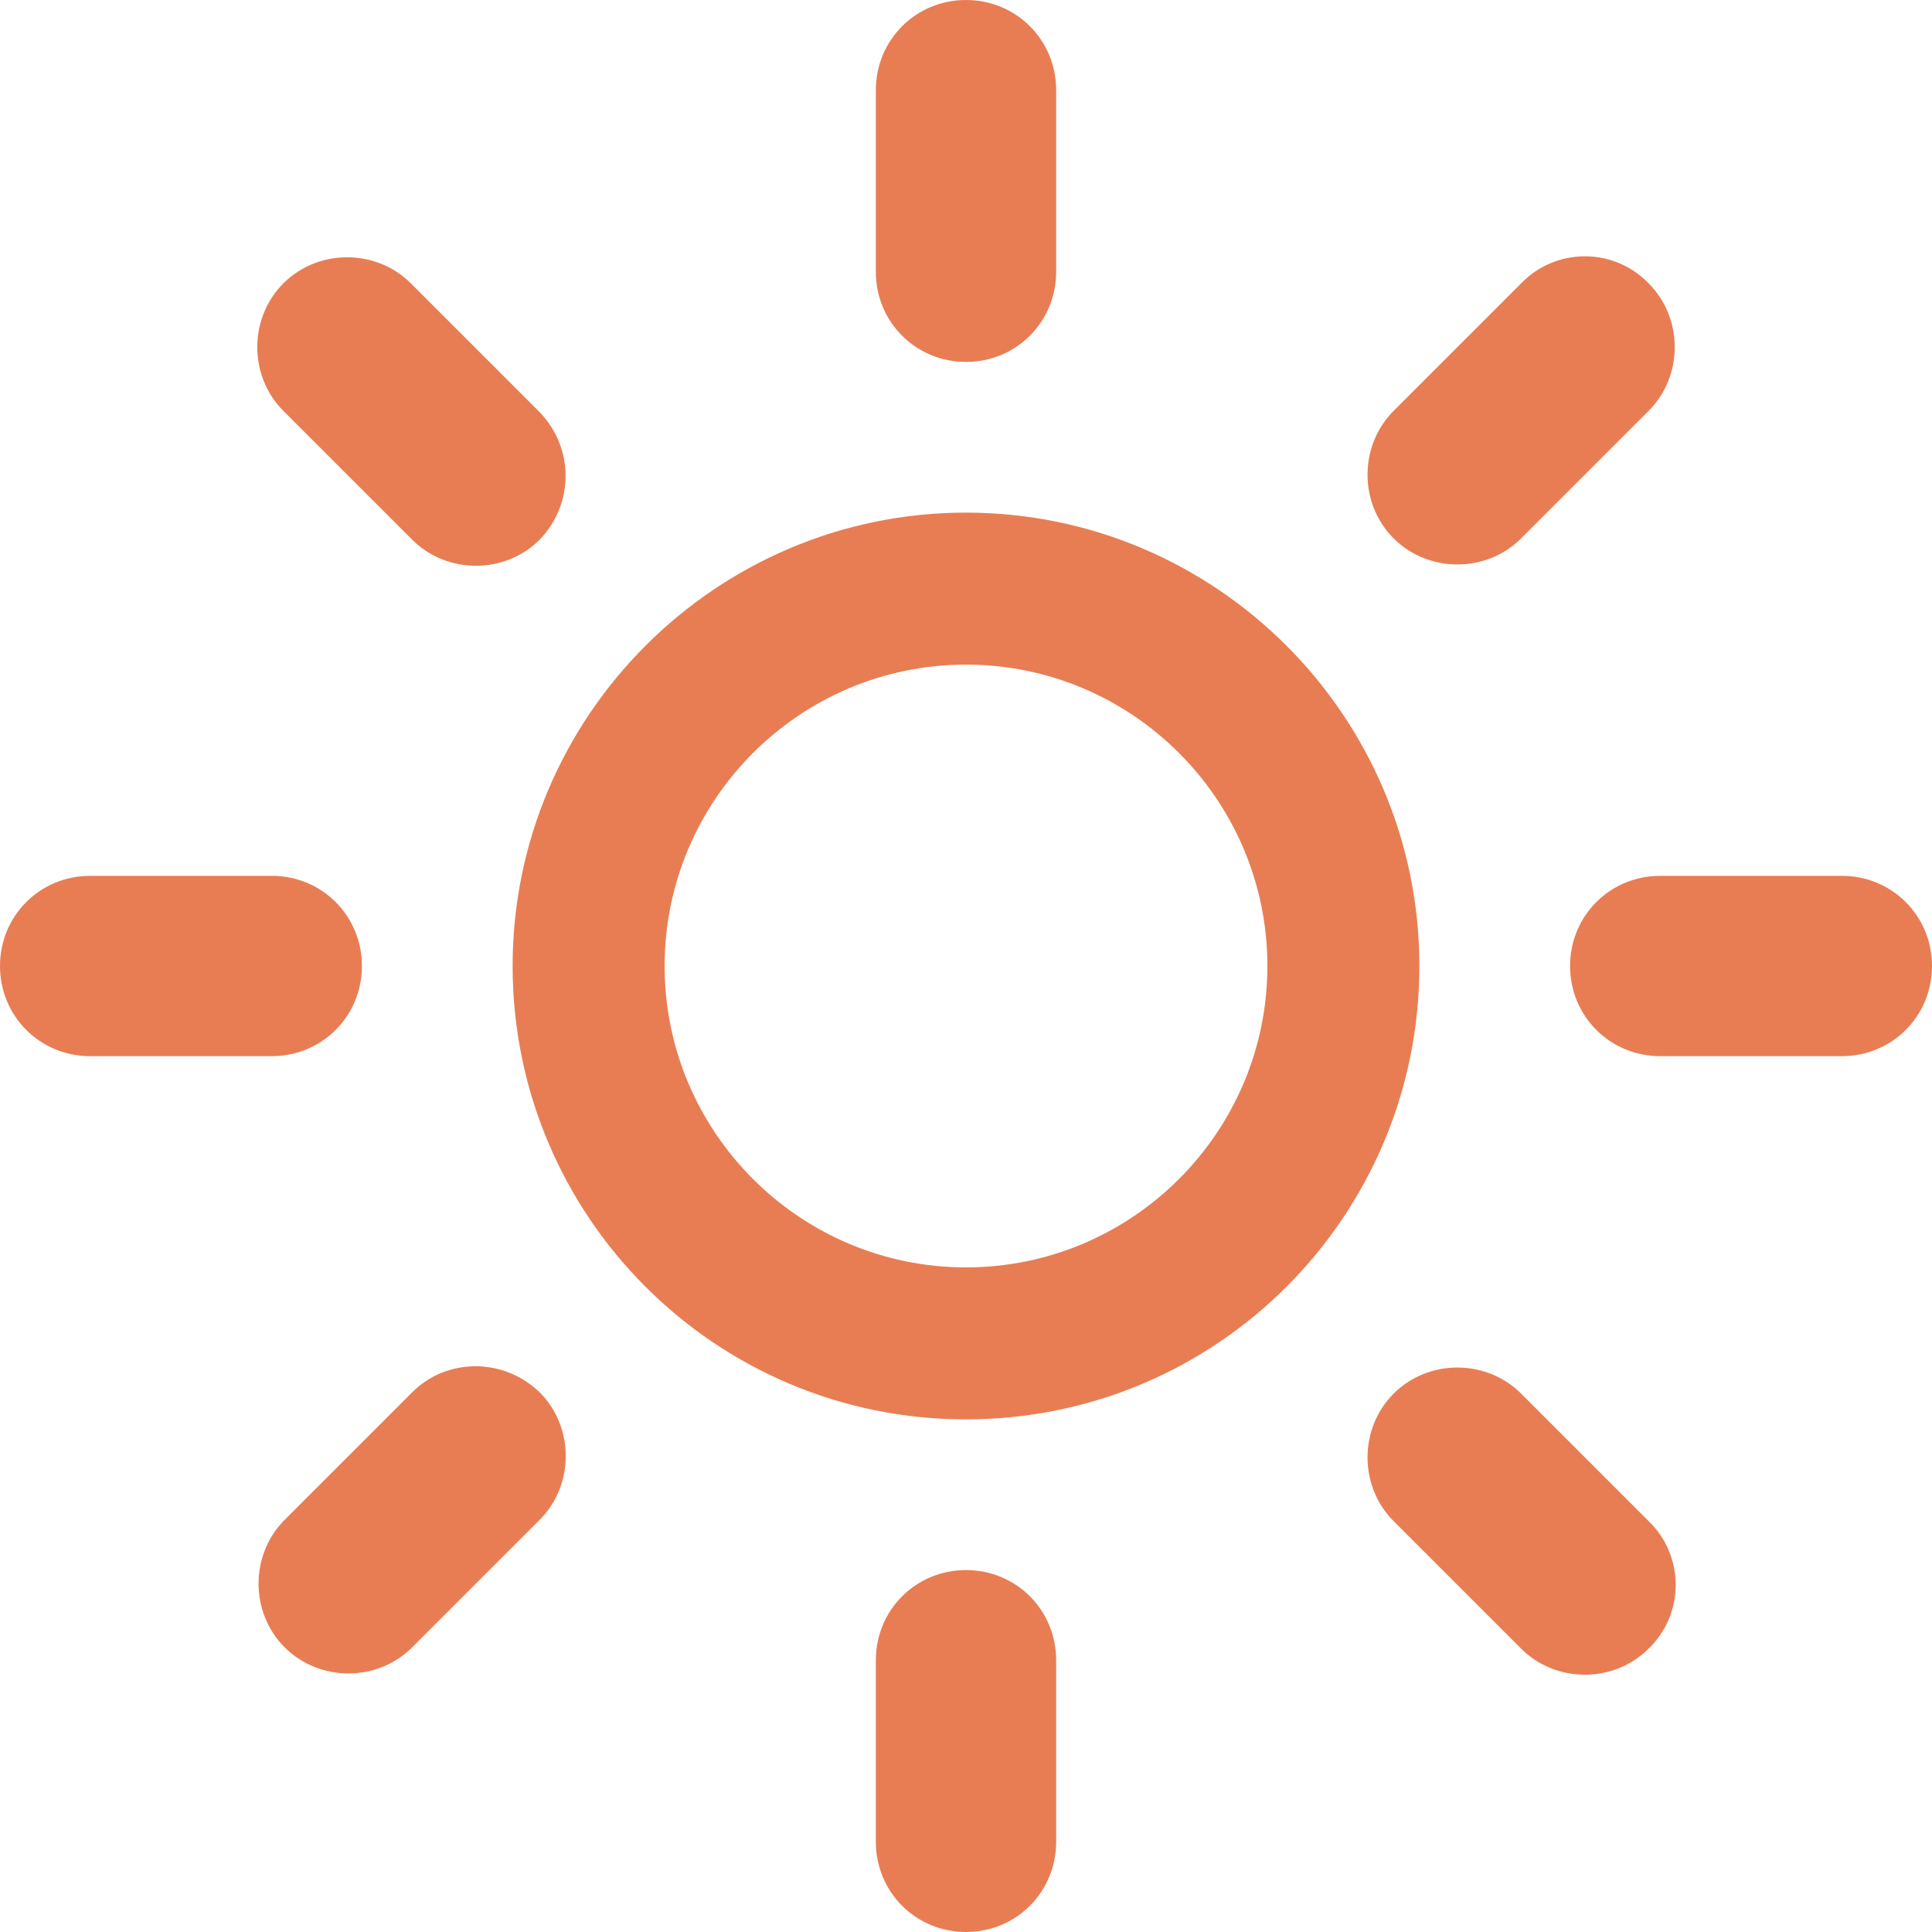 <?xml version="1.0" encoding="utf-8"?>
<!-- Generator: Adobe Illustrator 24.0.1, SVG Export Plug-In . SVG Version: 6.00 Build 0)  -->
<svg xmlns="http://www.w3.org/2000/svg" xmlns:xlink="http://www.w3.org/1999/xlink" x="0px" y="0px" viewBox="0 0 150 150" style="enable-background:new 0 0 150 150;" xml:space="preserve">
<g>
	<g>
		<path style="fill:#E87D53;" d="M75,28.1L75,28.1c-3.9,0-7-3.1-7-7V7c0-3.9,3.1-7,7-7h0c3.9,0,7,3.1,7,7v14.1    C82,25,78.9,28.1,75,28.1z" />
		<path style="fill:#E87D53;" d="M75,150L75,150c-3.9,0-7-3.1-7-7v-14.1c0-3.9,3.1-7,7-7h0c3.9,0,7,3.1,7,7V143    C82,146.9,78.9,150,75,150z" />
	</g>
	<g>
		<path style="fill:#E87D53;" d="M41.9,41.9L41.9,41.9c-2.7,2.7-7.2,2.7-9.9,0L22,31.9c-2.7-2.7-2.7-7.2,0-9.9l0,0    c2.7-2.7,7.2-2.7,9.9,0l9.9,9.9C44.6,34.7,44.6,39.1,41.9,41.9z" />
		<path style="fill:#E87D53;" d="M128,128L128,128c-2.7,2.7-7.2,2.7-9.9,0l-9.9-9.9c-2.7-2.7-2.7-7.2,0-9.9l0,0    c2.7-2.7,7.2-2.7,9.9,0l9.9,9.9C130.8,120.8,130.8,125.3,128,128z" />
	</g>
	<g>
		<path style="fill:#E87D53;" d="M28.1,75L28.1,75c0,3.9-3.1,7-7,7H7c-3.9,0-7-3.1-7-7l0,0c0-3.9,3.1-7,7-7h14.1    C25,68,28.1,71.1,28.1,75z" />
		<path style="fill:#E87D53;" d="M150,75L150,75c0,3.9-3.1,7-7,7h-14.1c-3.9,0-7-3.1-7-7v0c0-3.9,3.1-7,7-7H143    C146.9,68,150,71.1,150,75z" />
	</g>
	<g>
		<path style="fill:#E87D53;" d="M41.9,108.1L41.9,108.1c2.7,2.7,2.7,7.2,0,9.9l-9.9,9.9c-2.7,2.7-7.2,2.7-9.9,0l0,0    c-2.7-2.7-2.7-7.2,0-9.9l9.9-9.9C34.7,105.4,39.1,105.4,41.9,108.1z" />
		<path style="fill:#E87D53;" d="M128,22L128,22c2.7,2.7,2.7,7.2,0,9.9l-9.9,9.9c-2.7,2.7-7.2,2.7-9.9,0l0,0c-2.7-2.7-2.7-7.2,0-9.9    l9.9-9.9C120.8,19.2,125.3,19.2,128,22z" />
	</g>
	<path style="fill:#E87D53;" d="M110.2,75c0,19.4-15.7,35.2-35.2,35.2S39.8,94.4,39.8,75S55.6,39.8,75,39.8S110.2,55.6,110.2,75z    M75,51.6c-12.9,0-23.4,10.5-23.4,23.4S62.1,98.4,75,98.4S98.4,87.9,98.4,75S87.9,51.6,75,51.6z" />
</g>
</svg>
